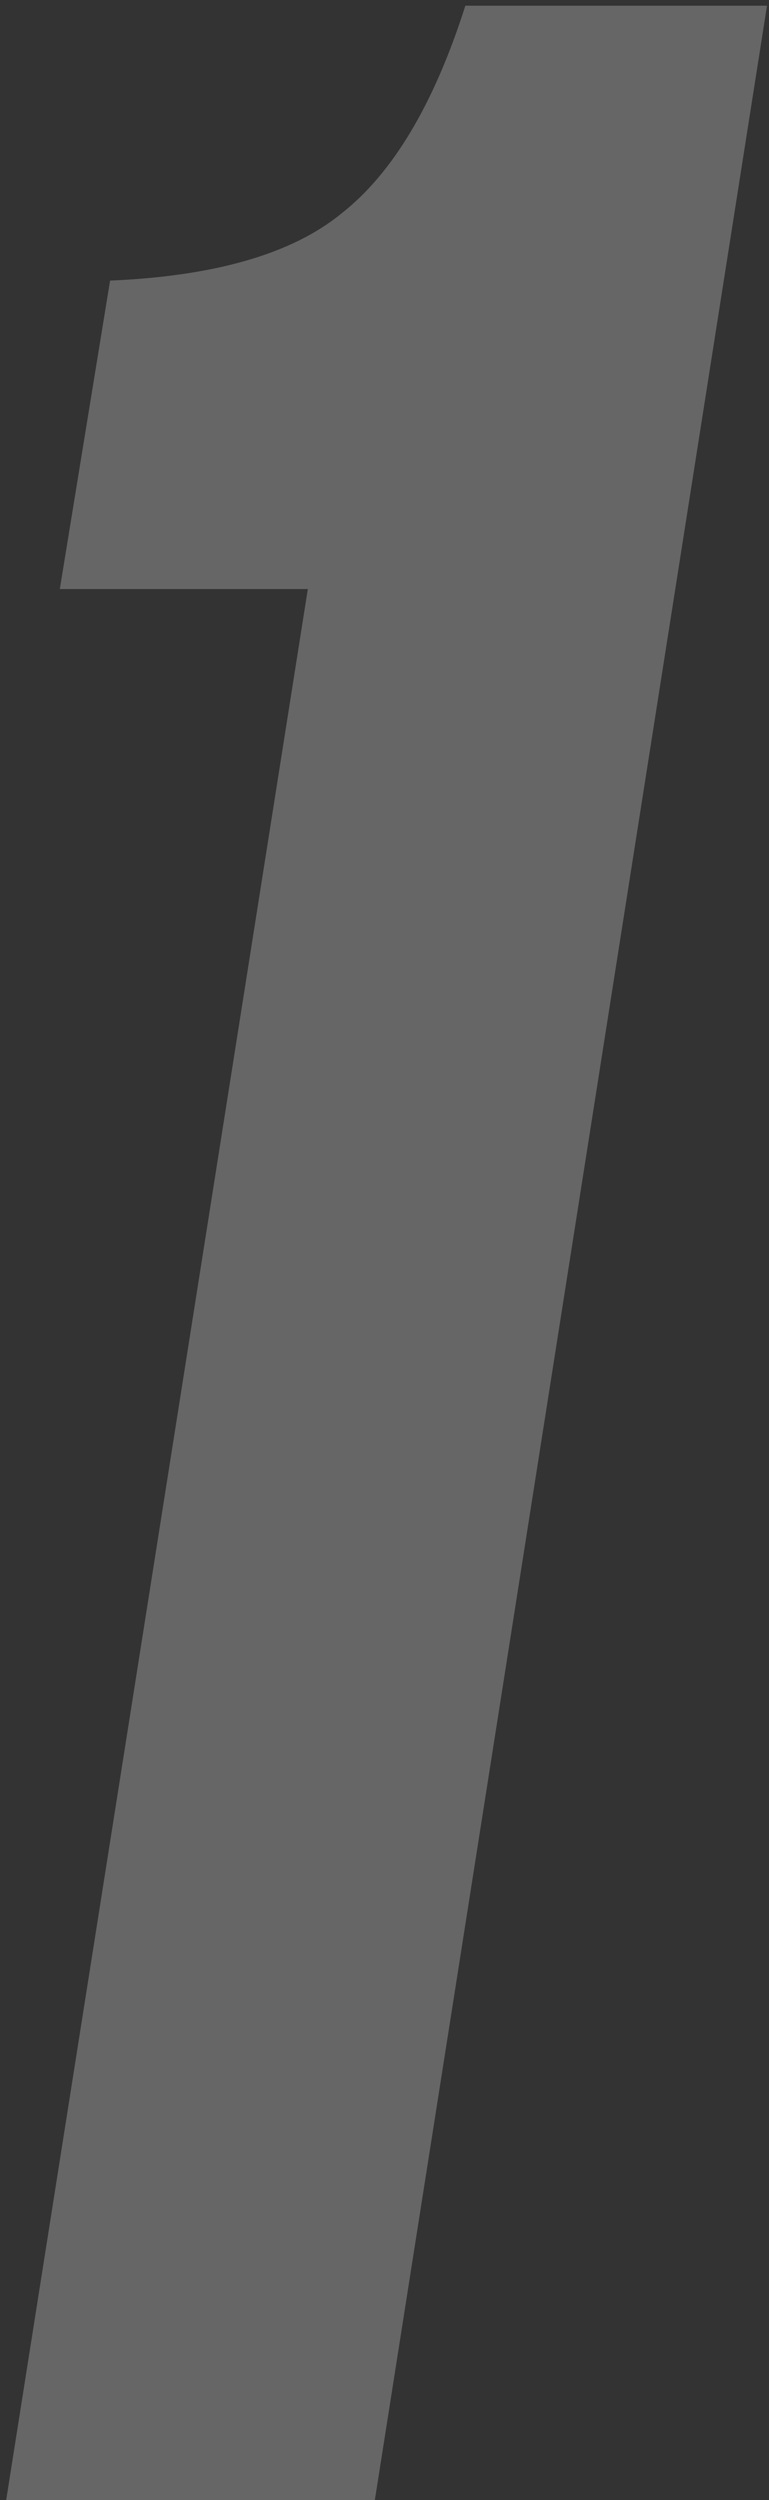 <?xml version="1.0" encoding="UTF-8"?> <svg xmlns="http://www.w3.org/2000/svg" width="120" height="390" viewBox="0 0 120 390" fill="none"><rect x="0" y="0" width="120" height="390" fill="#333333" stroke="none"/><path d="M48.036 91.89H9.334L17.179 43.774C33.566 43.077 45.595 39.59 53.266 33.314C61.285 27.038 67.736 16.229 72.617 0.888H119.687L58.496 390H0.966L48.036 91.89Z" fill="white" fill-opacity="0.25"></path></svg> 